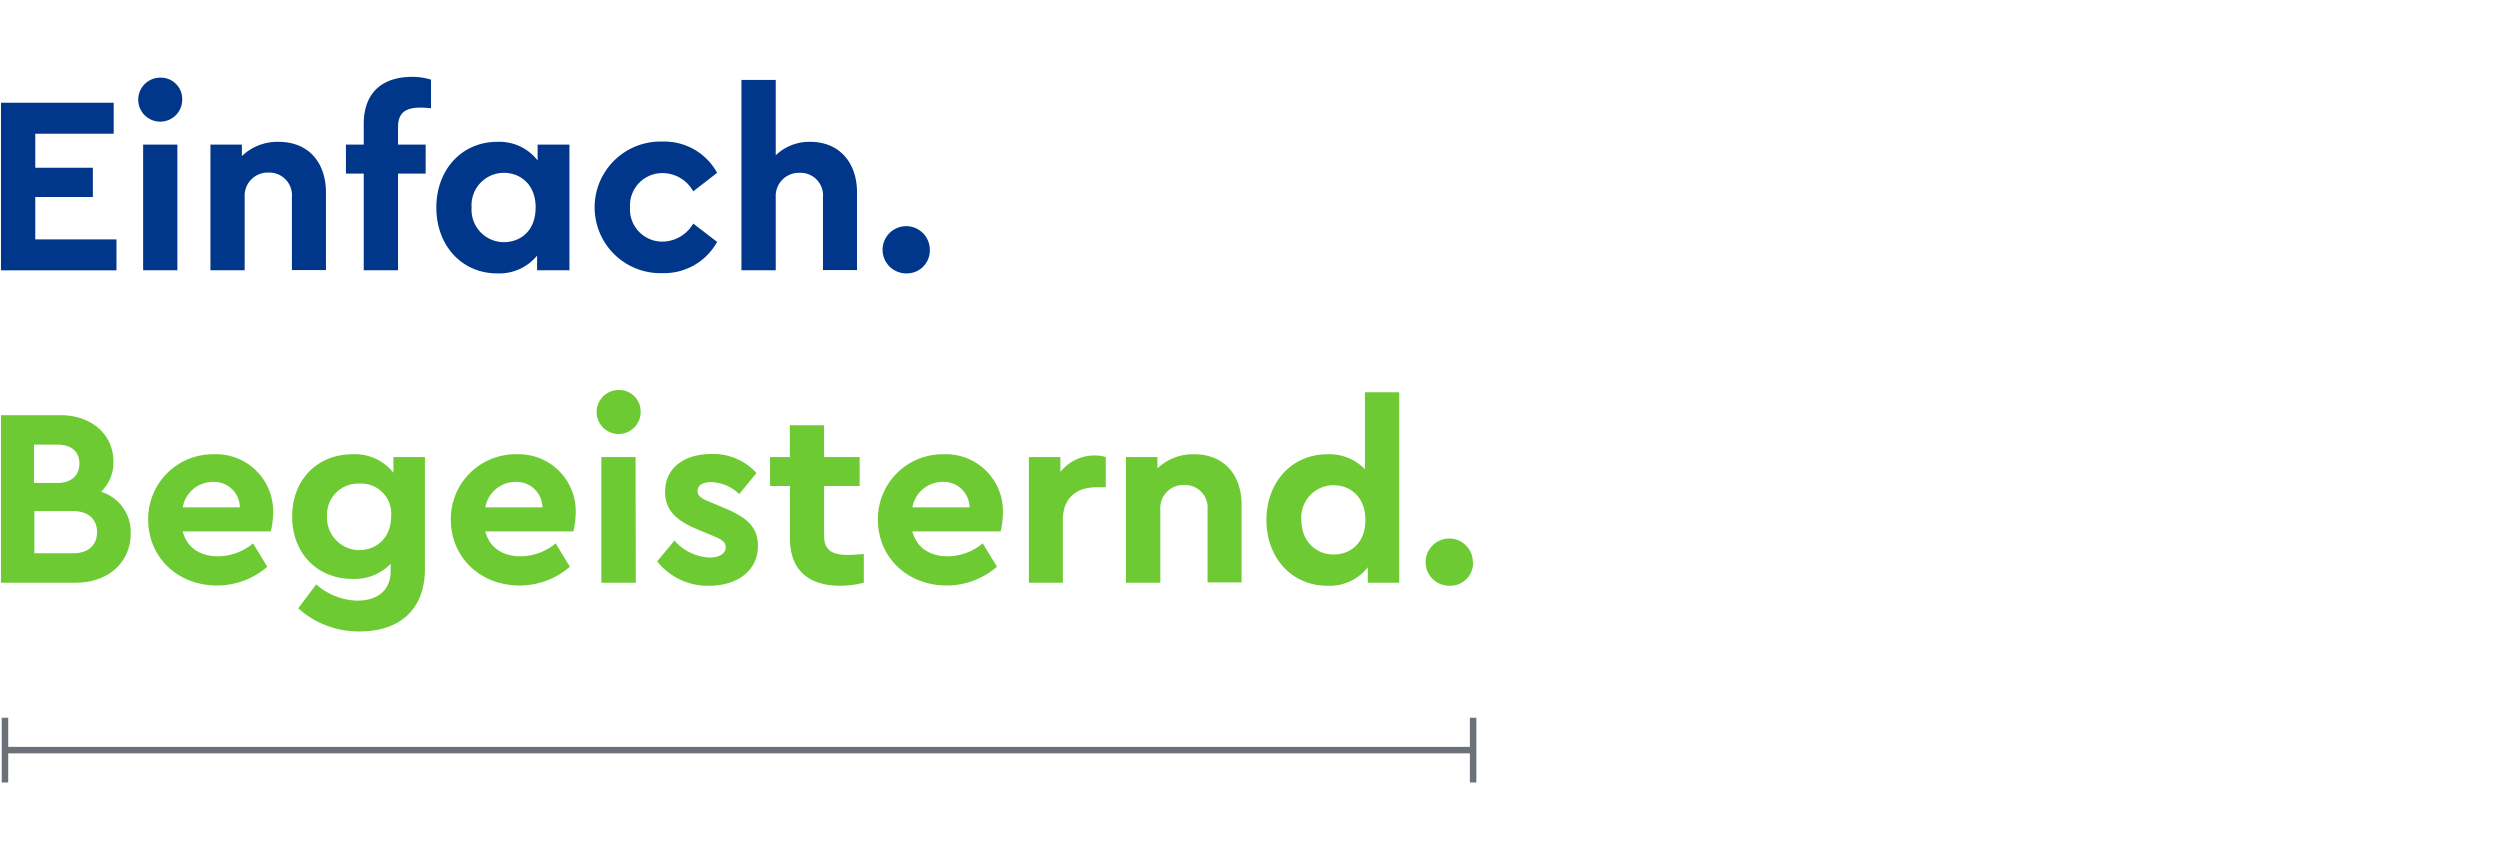 <?xml version="1.0" encoding="UTF-8"?>
<svg xmlns="http://www.w3.org/2000/svg" viewBox="0 0 386.34 132.9">
  <defs>
    <style>.cls-1{fill:#00378b;}.cls-2{fill:#6dca32;}.cls-3{fill:#6c7078;}</style>
  </defs>
  <g id="Rahmen">
    <path class="cls-1" d="M17.57,20.67H5.45v5.25h8.9v4.52H5.45V37H18v4.78H.15V15.88H17.57Z"></path>
    <path class="cls-1" d="M28.16,15.29A3.4,3.4,0,1,1,24.79,12,3.3,3.3,0,0,1,28.16,15.29Zm-.75,26.48H22.12V22.35h5.29Z"></path>
    <path class="cls-1" d="M50.37,29.73v12H45.11V30.44a3.5,3.5,0,0,0-3.61-3.77,3.57,3.57,0,0,0-3.69,3.77V41.77H32.52V22.35h4.86v1.77a7.92,7.92,0,0,1,5.69-2.2C47.62,21.92,50.37,25.06,50.37,29.73Z"></path>
    <path class="cls-1" d="M61.51,19.65v2.7h4.27v4.48H61.51V41.77h-5.3V26.83H53.46V22.35h2.75V19.18c0-5,3-7.3,7.49-7.3a9.68,9.68,0,0,1,2.91.43v4.43A12.84,12.84,0,0,0,65,16.63C62.68,16.63,61.51,17.41,61.51,19.65Z"></path>
    <path class="cls-1" d="M88,22.35V41.77H83V39.5a7.54,7.54,0,0,1-6.16,2.75c-5.49,0-9.41-4.32-9.41-10.17s3.92-10.16,9.41-10.16a7.48,7.48,0,0,1,6.24,2.87V22.35Zm-5.22,9.73c0-3.68-2.47-5.37-4.9-5.37a5,5,0,0,0-5,5.37,5,5,0,0,0,5,5.34C80.3,37.42,82.77,35.81,82.77,32.08Z"></path>
    <path class="cls-1" d="M110.82,26.71l-3.69,2.86a5.45,5.45,0,0,0-4.67-2.82A5,5,0,0,0,97.36,32a5,5,0,0,0,5.1,5.34,5.59,5.59,0,0,0,4.67-2.79l3.69,2.83a9.35,9.35,0,0,1-8.44,4.83,10.17,10.17,0,1,1,0-20.33A9.28,9.28,0,0,1,110.82,26.71Z"></path>
    <path class="cls-1" d="M132.44,29.73v12h-5.26V30.48a3.48,3.48,0,0,0-3.61-3.77,3.57,3.57,0,0,0-3.69,3.77V41.77h-5.3V12.35h5.3V24a7.43,7.43,0,0,1,5.34-2.08C129.65,21.92,132.44,25.06,132.44,29.73Z"></path>
    <path class="cls-1" d="M143.69,38.6a3.54,3.54,0,0,1-3.61,3.65,3.65,3.65,0,1,1,3.61-3.65Z"></path>
    <path class="cls-2" d="M20.2,82.44c0,4.47-3.49,7.61-8.52,7.61H.15V64.16H9.33c4.79,0,8.2,2.94,8.2,7.21A6.29,6.29,0,0,1,15.61,76,6.49,6.49,0,0,1,20.2,82.44ZM5.25,68.71v5.92H8.9c2.2,0,3.37-1.22,3.37-3S11.1,68.71,8.9,68.71ZM15,82.24c0-2-1.37-3.26-3.69-3.26h-6V85.5h6C13.61,85.5,15,84.28,15,82.24Z"></path>
    <path class="cls-2" d="M41.85,82.12H28.24c.63,2.47,2.63,3.85,5.45,3.85a8.6,8.6,0,0,0,5.42-2l2.19,3.61a11.81,11.81,0,0,1-7.76,2.9c-6.16,0-10.64-4.43-10.64-10.16A10,10,0,0,1,33.06,70.2a8.81,8.81,0,0,1,9.15,9A13.25,13.25,0,0,1,41.85,82.12ZM28.24,78.4h8.83a4,4,0,0,0-4.2-3.93A4.74,4.74,0,0,0,28.24,78.4Z"></path>
    <path class="cls-2" d="M65.67,70.63V87.89c0,6.55-4.2,9.69-10.05,9.69A13.91,13.91,0,0,1,46.09,94l2.78-3.69a9.94,9.94,0,0,0,6.32,2.51c3,0,5.18-1.45,5.18-4.59V87.14a7.82,7.82,0,0,1-5.92,2.32c-5.34,0-9.3-3.88-9.3-9.65s4-9.61,9.3-9.61a7.57,7.57,0,0,1,6.35,2.86V70.63Zm-5.22,9.1a4.65,4.65,0,0,0-4.91-5,4.81,4.81,0,0,0-5,5.06,5,5,0,0,0,5,5.22C58,85,60.45,83.3,60.45,79.73Z"></path>
    <path class="cls-2" d="M88.61,82.12H75c.63,2.47,2.63,3.85,5.45,3.85a8.6,8.6,0,0,0,5.42-2l2.19,3.61a11.81,11.81,0,0,1-7.76,2.9c-6.16,0-10.63-4.43-10.63-10.16A10,10,0,0,1,79.83,70.2a8.81,8.81,0,0,1,9.14,9A13.25,13.25,0,0,1,88.61,82.12ZM75,78.4h8.83a4,4,0,0,0-4.2-3.93A4.74,4.74,0,0,0,75,78.4Z"></path>
    <path class="cls-2" d="M99,63.57a3.4,3.4,0,1,1-3.37-3.3A3.3,3.3,0,0,1,99,63.57Zm-.75,26.48H92.93V70.63h5.29Z"></path>
    <path class="cls-2" d="M116.9,73.1l-2.67,3.26a6.37,6.37,0,0,0-4.35-1.85c-1.26,0-2.08.43-2.08,1.38,0,.78.63,1.17,2,1.72l1.88.79c3.49,1.41,5.45,2.9,5.45,5.92,0,4-3.33,6.2-7.57,6.2a9.91,9.91,0,0,1-8-3.77l2.67-3.21a7.64,7.64,0,0,0,5.45,2.62c1.34,0,2.47-.51,2.47-1.6,0-.91-.82-1.26-2-1.77l-2.08-.86c-3.29-1.34-5.29-2.87-5.29-5.93,0-3.72,3-5.84,7.14-5.84A9,9,0,0,1,116.9,73.1Z"></path>
    <path class="cls-2" d="M133.49,85.61v4.44a14.89,14.89,0,0,1-3.65.47c-4.78,0-7.76-2.32-7.76-7.3V75.1H119V70.63h3.06V65.72h5.29v4.91h5.5V75.1h-5.5v7.65c0,2.24,1.18,3,3.61,3C131.61,85.77,132.47,85.69,133.49,85.61Z"></path>
    <path class="cls-2" d="M154.64,82.12H141c.63,2.47,2.63,3.85,5.46,3.85a8.58,8.58,0,0,0,5.41-2l2.2,3.61a11.86,11.86,0,0,1-7.77,2.9c-6.16,0-10.63-4.43-10.63-10.16A10,10,0,0,1,145.85,70.2a8.81,8.81,0,0,1,9.14,9A13.33,13.33,0,0,1,154.64,82.12ZM141,78.4h8.83a4,4,0,0,0-4.2-3.93A4.75,4.75,0,0,0,141,78.4Z"></path>
    <path class="cls-2" d="M170.88,70.63V75.3h-1.41c-3.06,0-5.22,1.57-5.22,5.06v9.69H159V70.63h4.87v2.31a6.68,6.68,0,0,1,5.33-2.55A5.47,5.47,0,0,1,170.88,70.63Z"></path>
    <path class="cls-2" d="M191.87,78v12h-5.26V78.71A3.5,3.5,0,0,0,183,74.94a3.57,3.57,0,0,0-3.69,3.77V90.05H174V70.63h4.86v1.76a7.93,7.93,0,0,1,5.69-2.19C189.12,70.2,191.87,73.34,191.87,78Z"></path>
    <path class="cls-2" d="M216.23,60.62V90.05h-4.86V87.66a7.47,7.47,0,0,1-6.24,2.86c-5.5,0-9.42-4.32-9.42-10.16s3.92-10.16,9.42-10.16a7.63,7.63,0,0,1,5.8,2.31V60.62ZM211,80.36c0-3.69-2.47-5.38-4.9-5.38a5,5,0,0,0-5,5.34c0,3.29,2.23,5.37,5,5.37C208.54,85.69,211,84.08,211,80.36Z"></path>
    <path class="cls-2" d="M227.65,86.87A3.54,3.54,0,0,1,224,90.52a3.65,3.65,0,1,1,3.61-3.65Z"></path>
    <polygon class="cls-3" points="227.15 110.92 227.15 115.42 1.27 115.42 1.27 110.92 0.27 110.92 0.27 120.92 1.27 120.92 1.27 116.42 227.15 116.42 227.15 120.92 228.15 120.92 228.15 110.92 227.15 110.92"></polygon>
  </g>
</svg>
